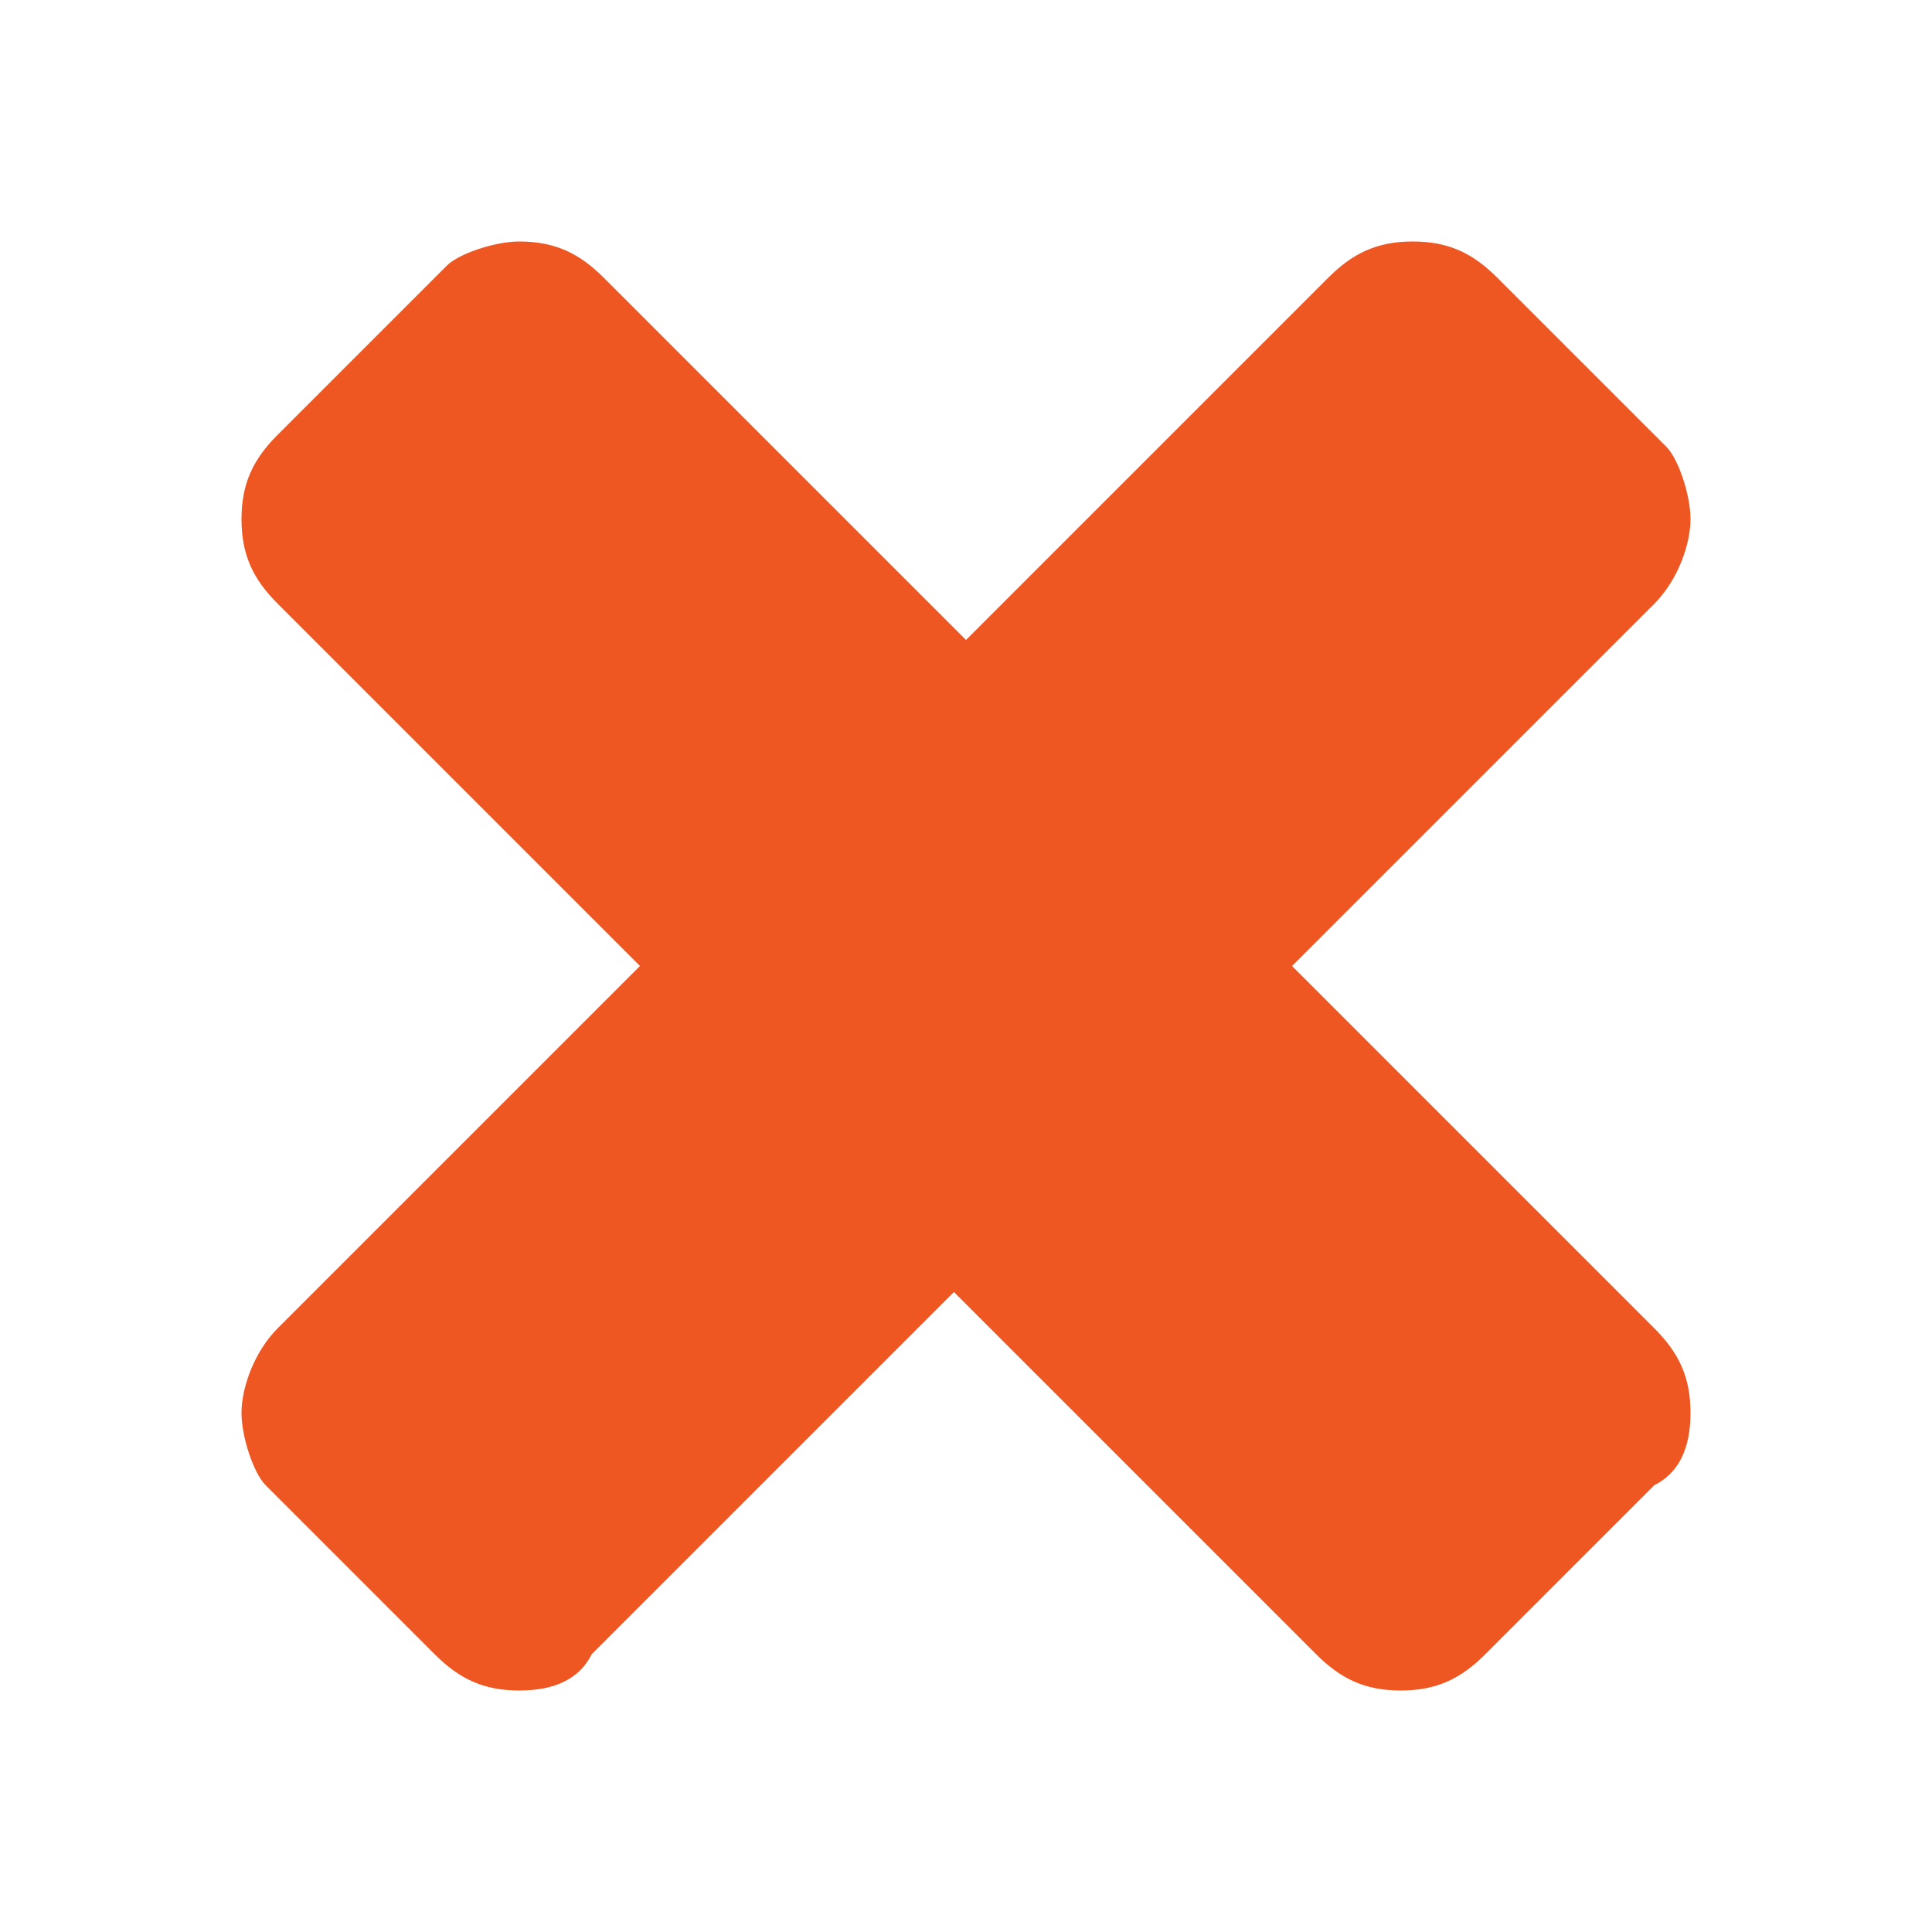 <svg xmlns="http://www.w3.org/2000/svg" viewBox="0 0 16 16"><path fill="#EE5622" d="M13.7 12.3l-1.4 1.4c-.2.2-.4.3-.7.3-.3 0-.5-.1-.7-.3l-3-3-3 3c-.1.2-.3.3-.6.3s-.5-.1-.7-.3l-1.4-1.4c-.1-.1-.2-.4-.2-.6s.1-.5.3-.7l3-3-3-3c-.2-.2-.3-.4-.3-.7s.1-.5.3-.7l1.4-1.4c.1-.1.4-.2.6-.2.3 0 .5.1.7.3l3 3 3-3c.2-.2.4-.3.7-.3.3 0 .5.1.7.3l1.4 1.4c.1.1.2.4.2.6s-.1.5-.3.7l-3 3 3 3c.2.2.3.4.3.7s-.1.5-.3.6z"/></svg>